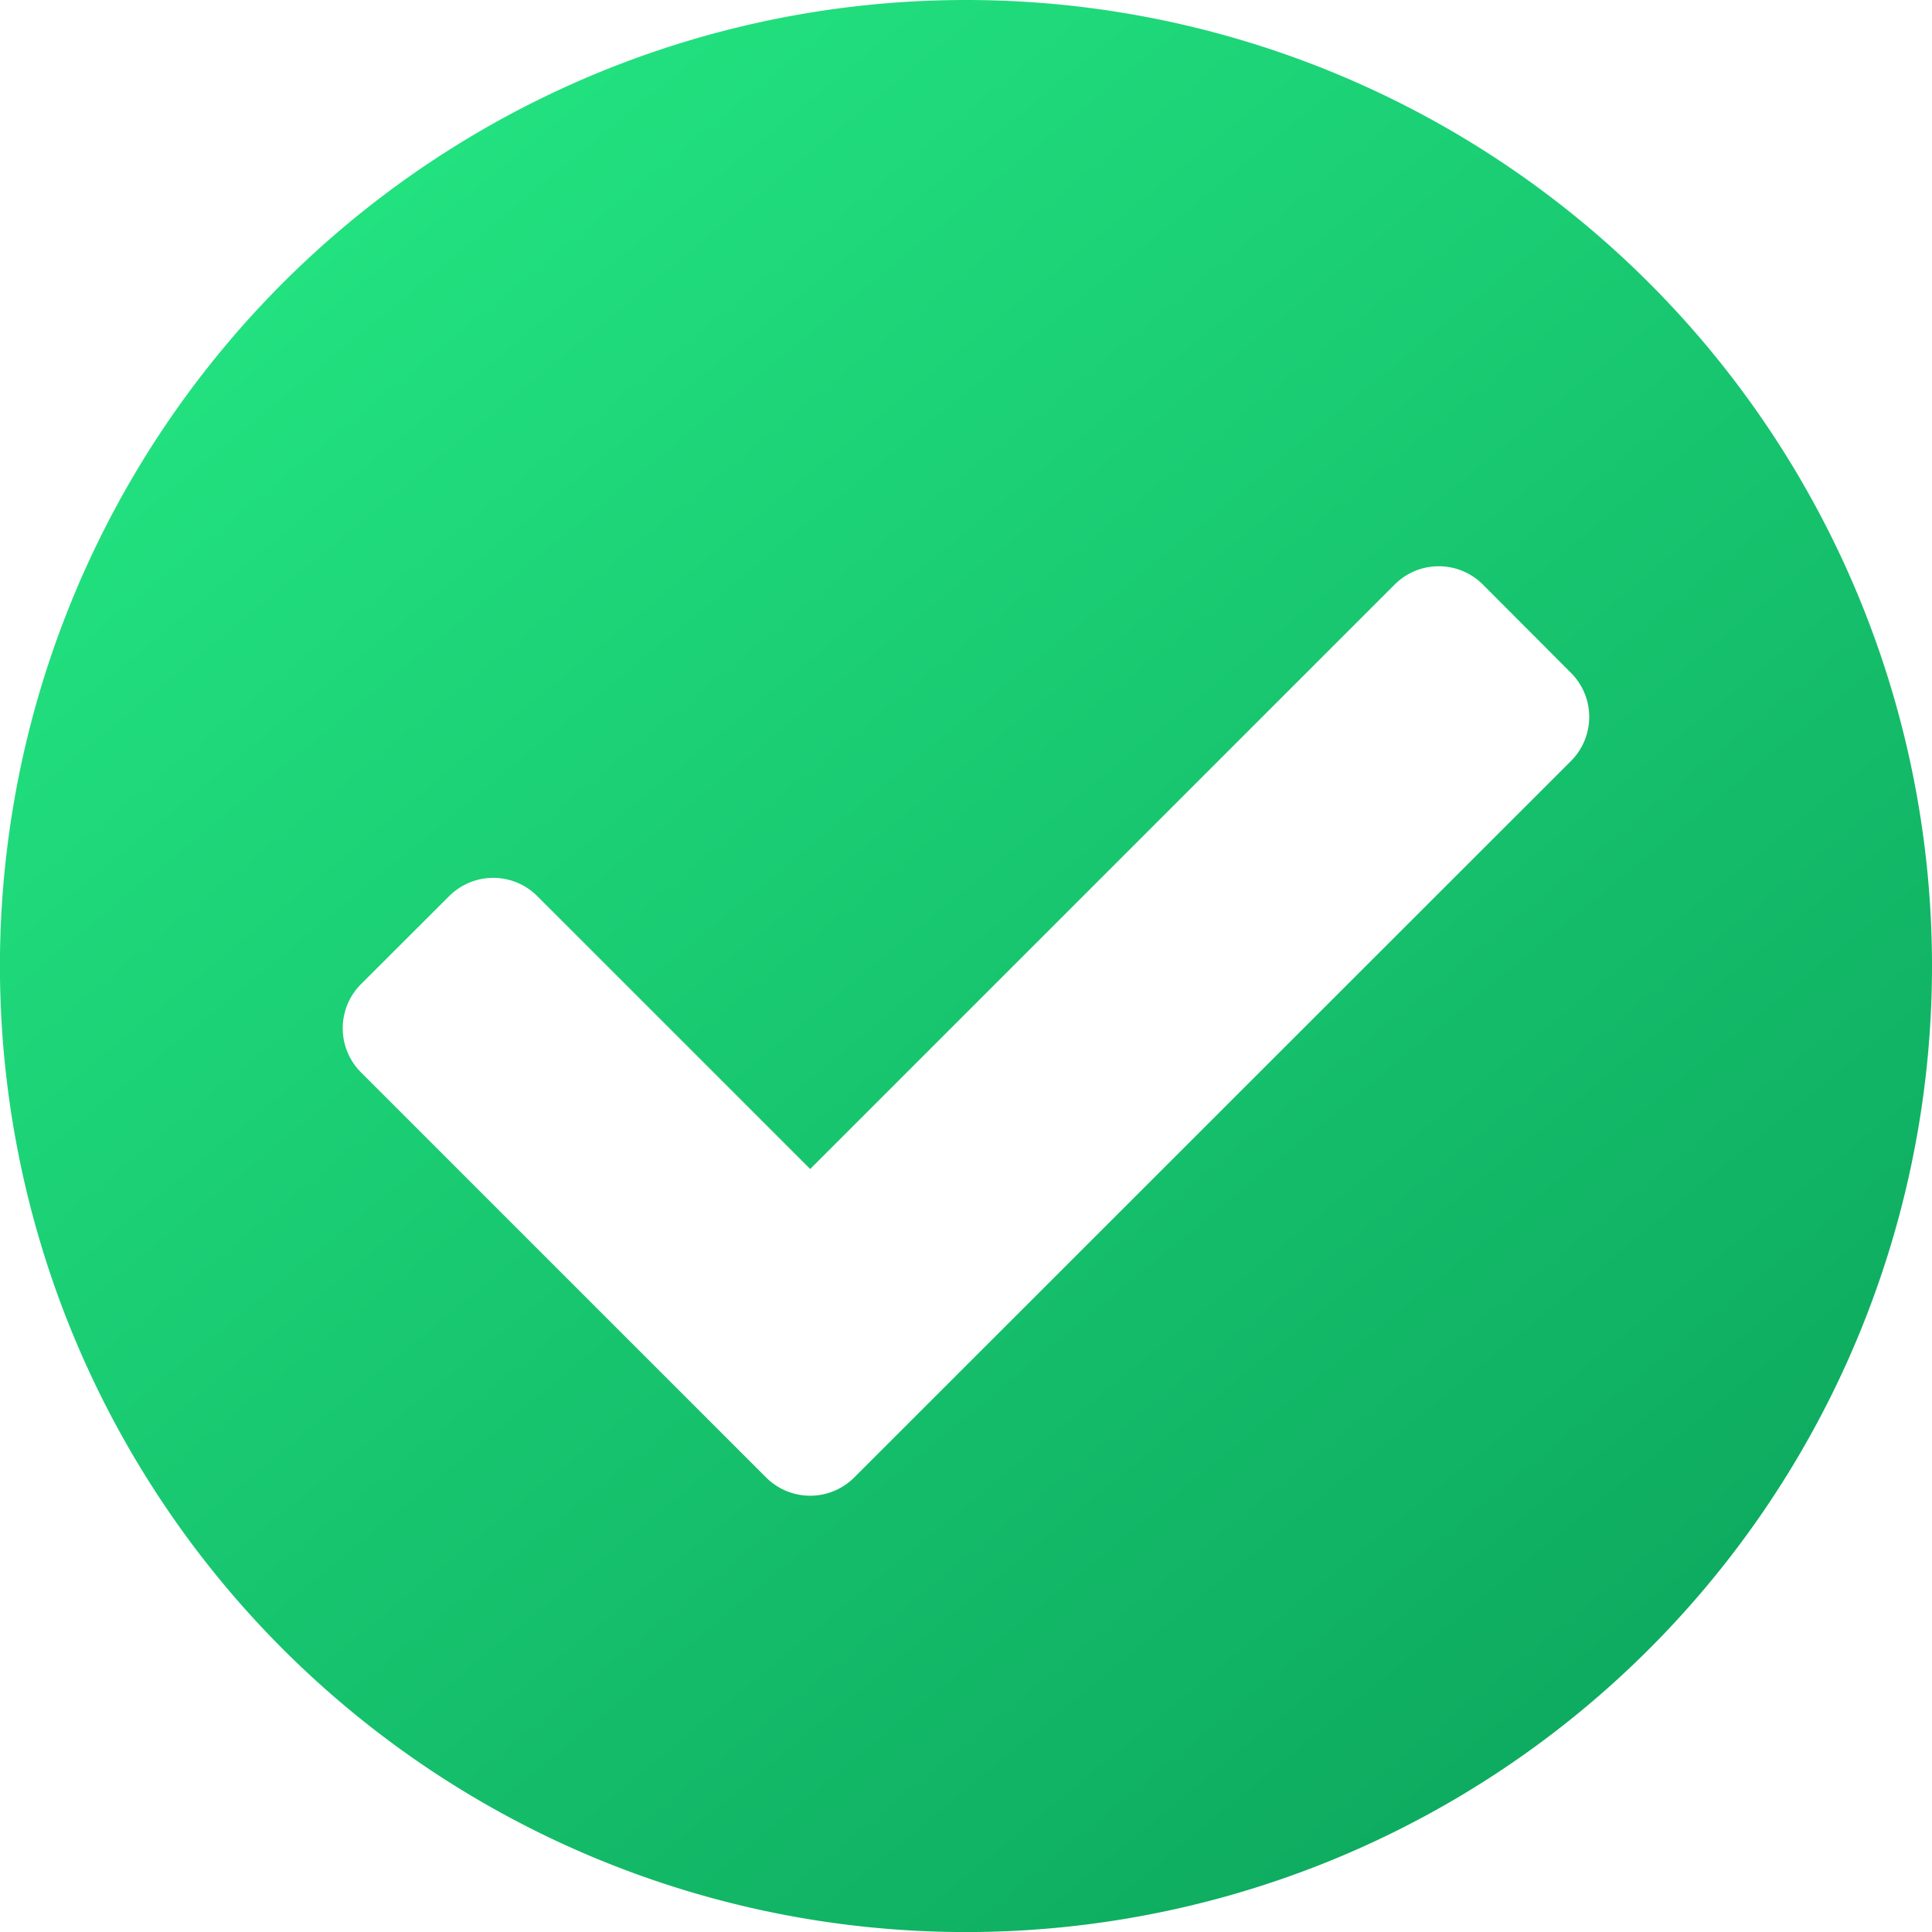<svg xmlns="http://www.w3.org/2000/svg" xmlns:xlink="http://www.w3.org/1999/xlink" width="34.875" height="34.875" viewBox="0 0 34.875 34.875">
  <defs>
    <linearGradient id="linear-gradient" x1="0.144" y1="0.151" x2="0.766" y2="0.907" gradientUnits="objectBoundingBox">
      <stop offset="0" stop-color="#22e17f"/>
      <stop offset="1" stop-color="#0eac60"/>
    </linearGradient>
  </defs>
  <path id="Icon_awesome-check-circle" data-name="Icon awesome-check-circle" d="M35.438,18A17.438,17.438,0,1,1,18,.563,17.437,17.437,0,0,1,35.438,18ZM15.983,27.233,28.921,14.3a1.125,1.125,0,0,0,0-1.591L27.33,11.114a1.125,1.125,0,0,0-1.591,0L15.188,21.665l-4.926-4.926a1.125,1.125,0,0,0-1.591,0L7.079,18.329a1.125,1.125,0,0,0,0,1.591l7.313,7.313a1.125,1.125,0,0,0,1.591,0Z" transform="translate(-0.563 -0.563)" fill="url(#linear-gradient)"/>
</svg>
